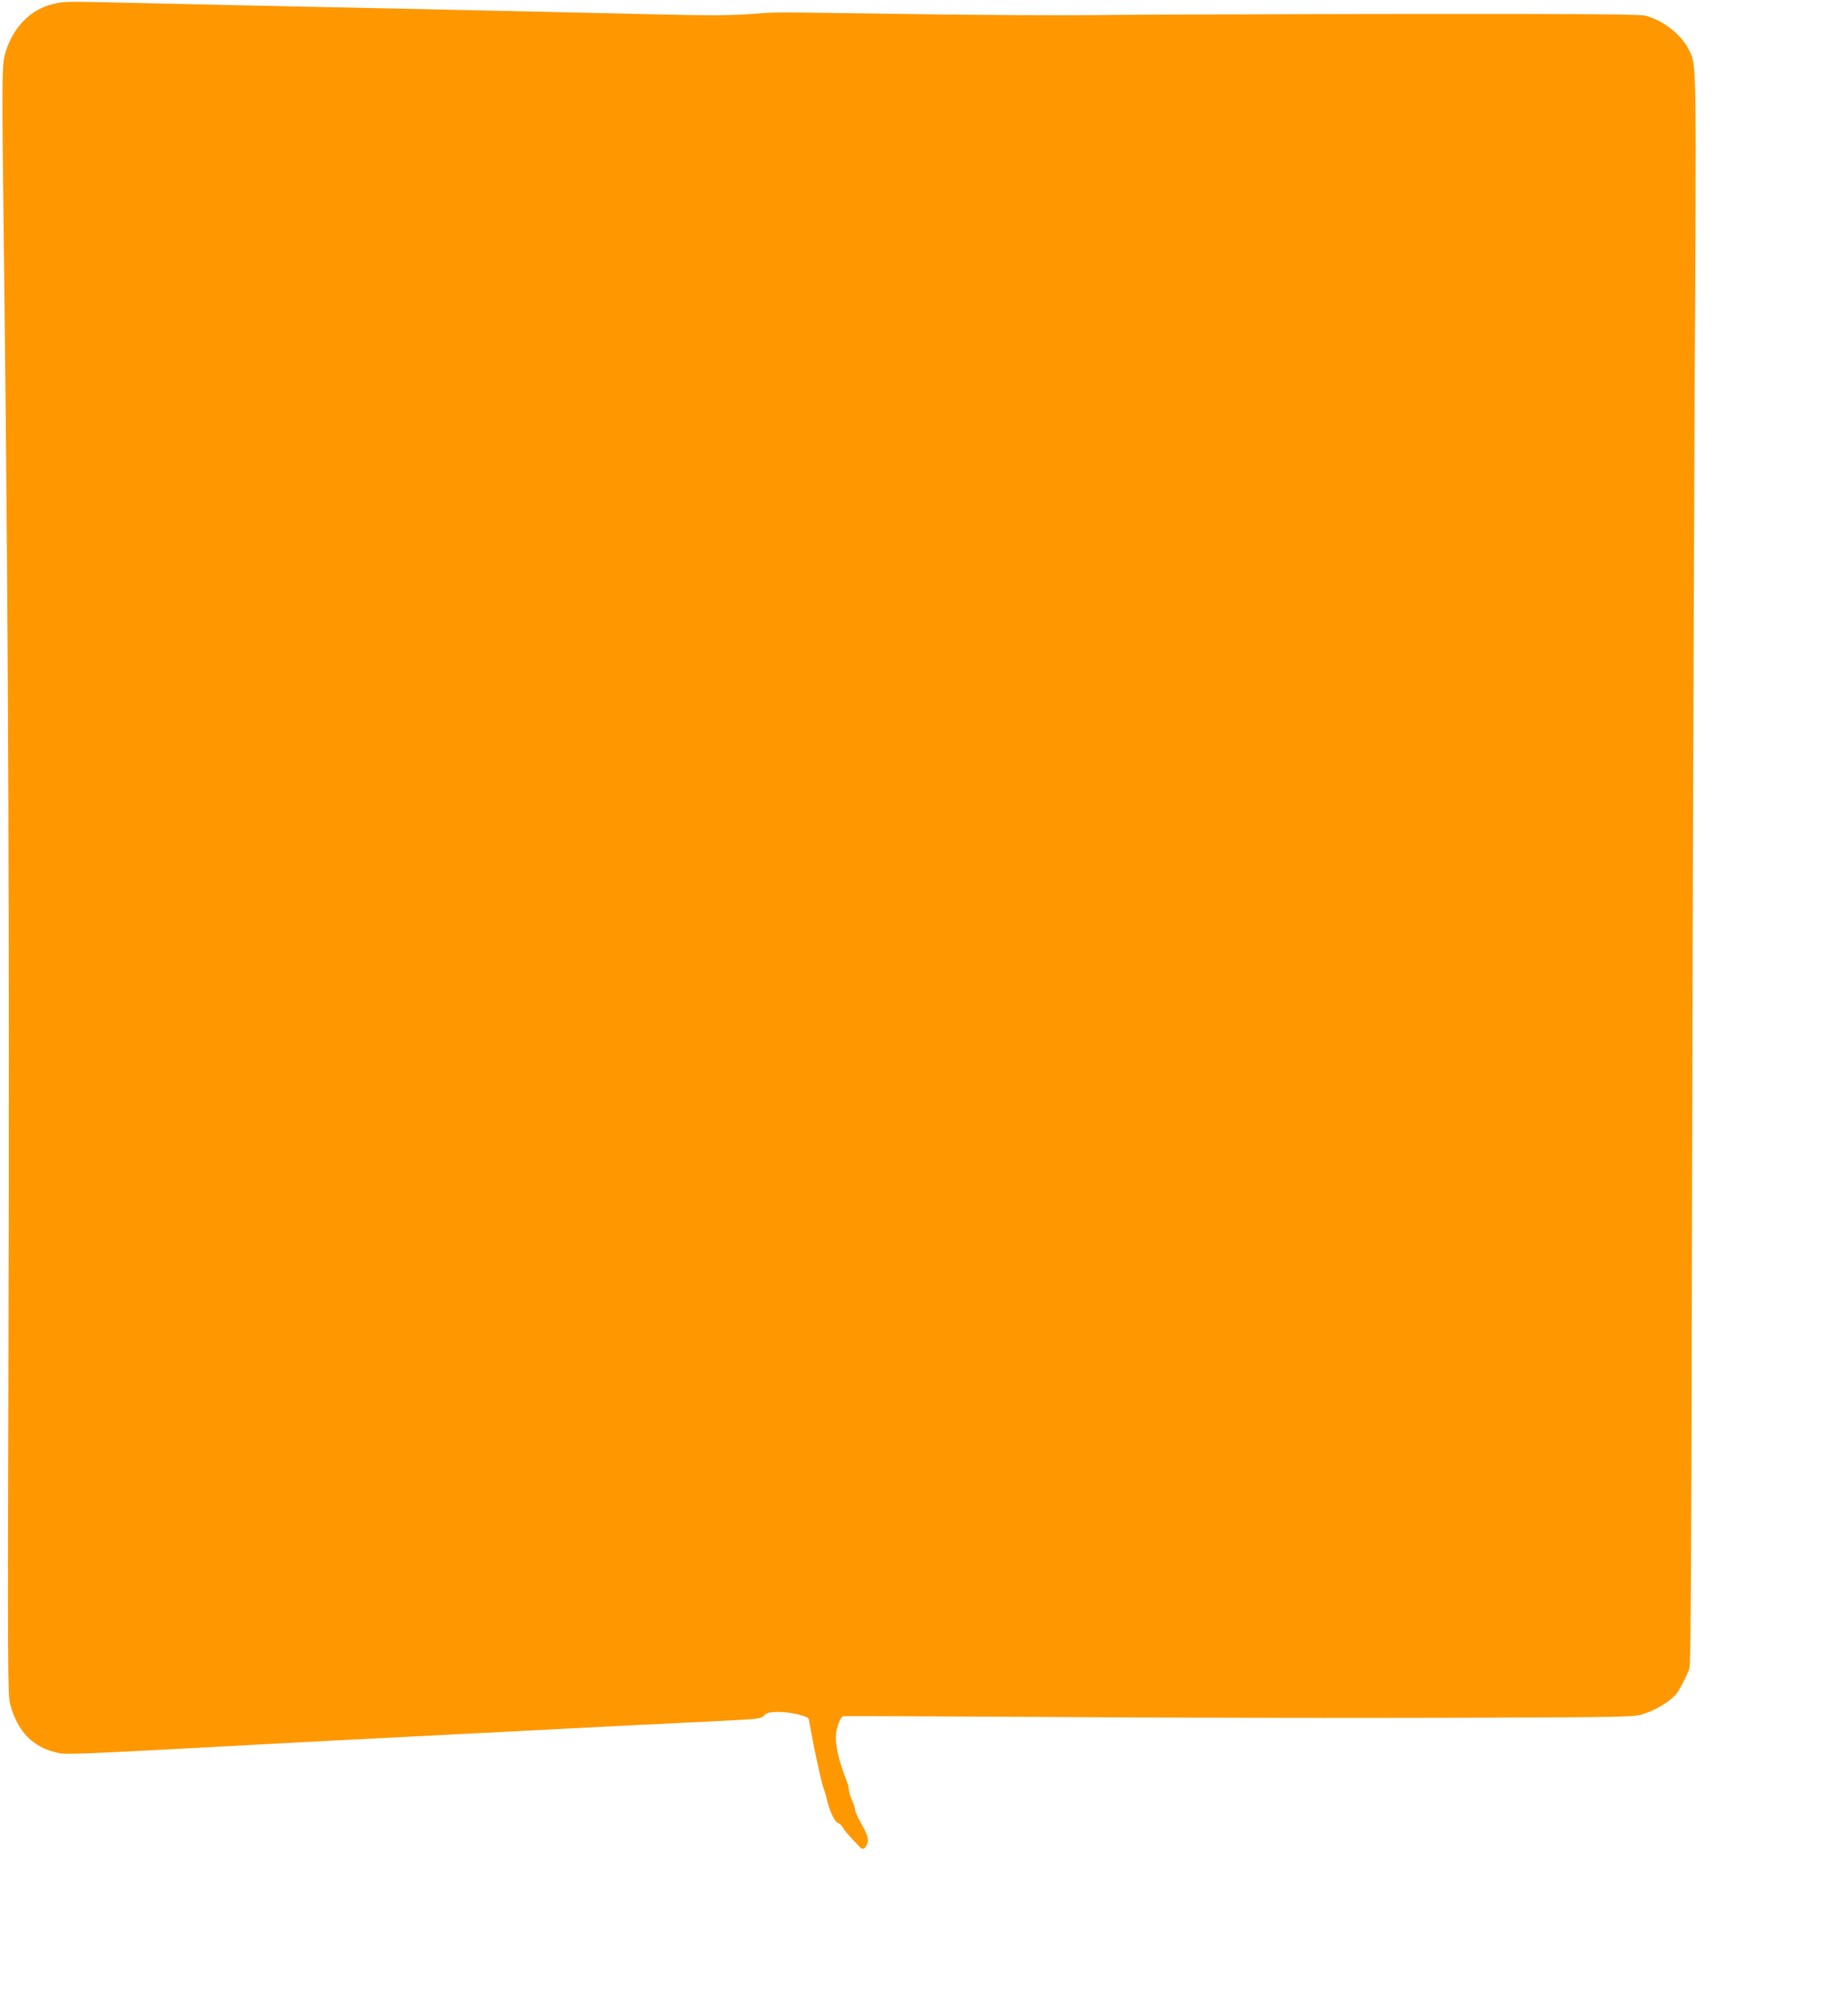 <?xml version="1.0" standalone="no"?>
<!DOCTYPE svg PUBLIC "-//W3C//DTD SVG 20010904//EN"
 "http://www.w3.org/TR/2001/REC-SVG-20010904/DTD/svg10.dtd">
<svg version="1.0" xmlns="http://www.w3.org/2000/svg"
 width="1162pt" height="1280pt" viewBox="0 0 1162 1280"
 preserveAspectRatio="xMidYMid meet">
<g transform="translate(0,1280) scale(0.1,-0.1)"
fill="#ff9800" stroke="none">
<path d="M332 12773 c-135 -32 -246 -144 -294 -296 -28 -88 -28 -93 -10 -1542
24 -1969 33 -4195 26 -6550 -6 -2182 -5 -2344 10 -2404 47 -177 146 -278 308
-312 47 -11 179 -5 1213 51 198 11 450 24 560 30 110 5 421 21 690 35 1066 55
1501 77 1742 88 238 12 253 13 275 35 20 18 36 22 93 22 73 0 185 -26 190 -44
1 -6 10 -54 20 -106 9 -52 21 -111 26 -130 4 -19 15 -69 24 -110 9 -41 20 -84
25 -95 4 -11 14 -42 20 -70 20 -79 50 -144 71 -150 11 -4 24 -16 30 -28 11
-19 25 -37 102 -118 22 -25 34 -24 49 3 18 33 11 61 -33 138 -21 38 -39 77
-39 87 0 10 -9 38 -20 62 -11 24 -20 54 -20 67 0 13 -6 38 -14 56 -52 127 -79
254 -65 315 11 52 28 91 43 96 6 2 607 -1 1336 -5 729 -5 1856 -7 2505 -5
1178 4 1180 4 1246 26 76 24 174 85 205 128 27 37 68 118 82 163 8 25 13 890
16 2930 3 1592 11 3862 16 5044 12 2268 13 2196 -33 2294 -45 97 -162 191
-277 222 -35 10 -397 12 -1565 11 -836 -1 -1707 -4 -1935 -7 -228 -2 -770 0
-1205 7 -936 13 -786 13 -990 -1 -126 -9 -281 -9 -605 -1 -239 6 -966 22
-1615 36 -649 13 -1378 29 -1621 35 -523 12 -503 12 -582 -7z"/>
</g>
</svg>
